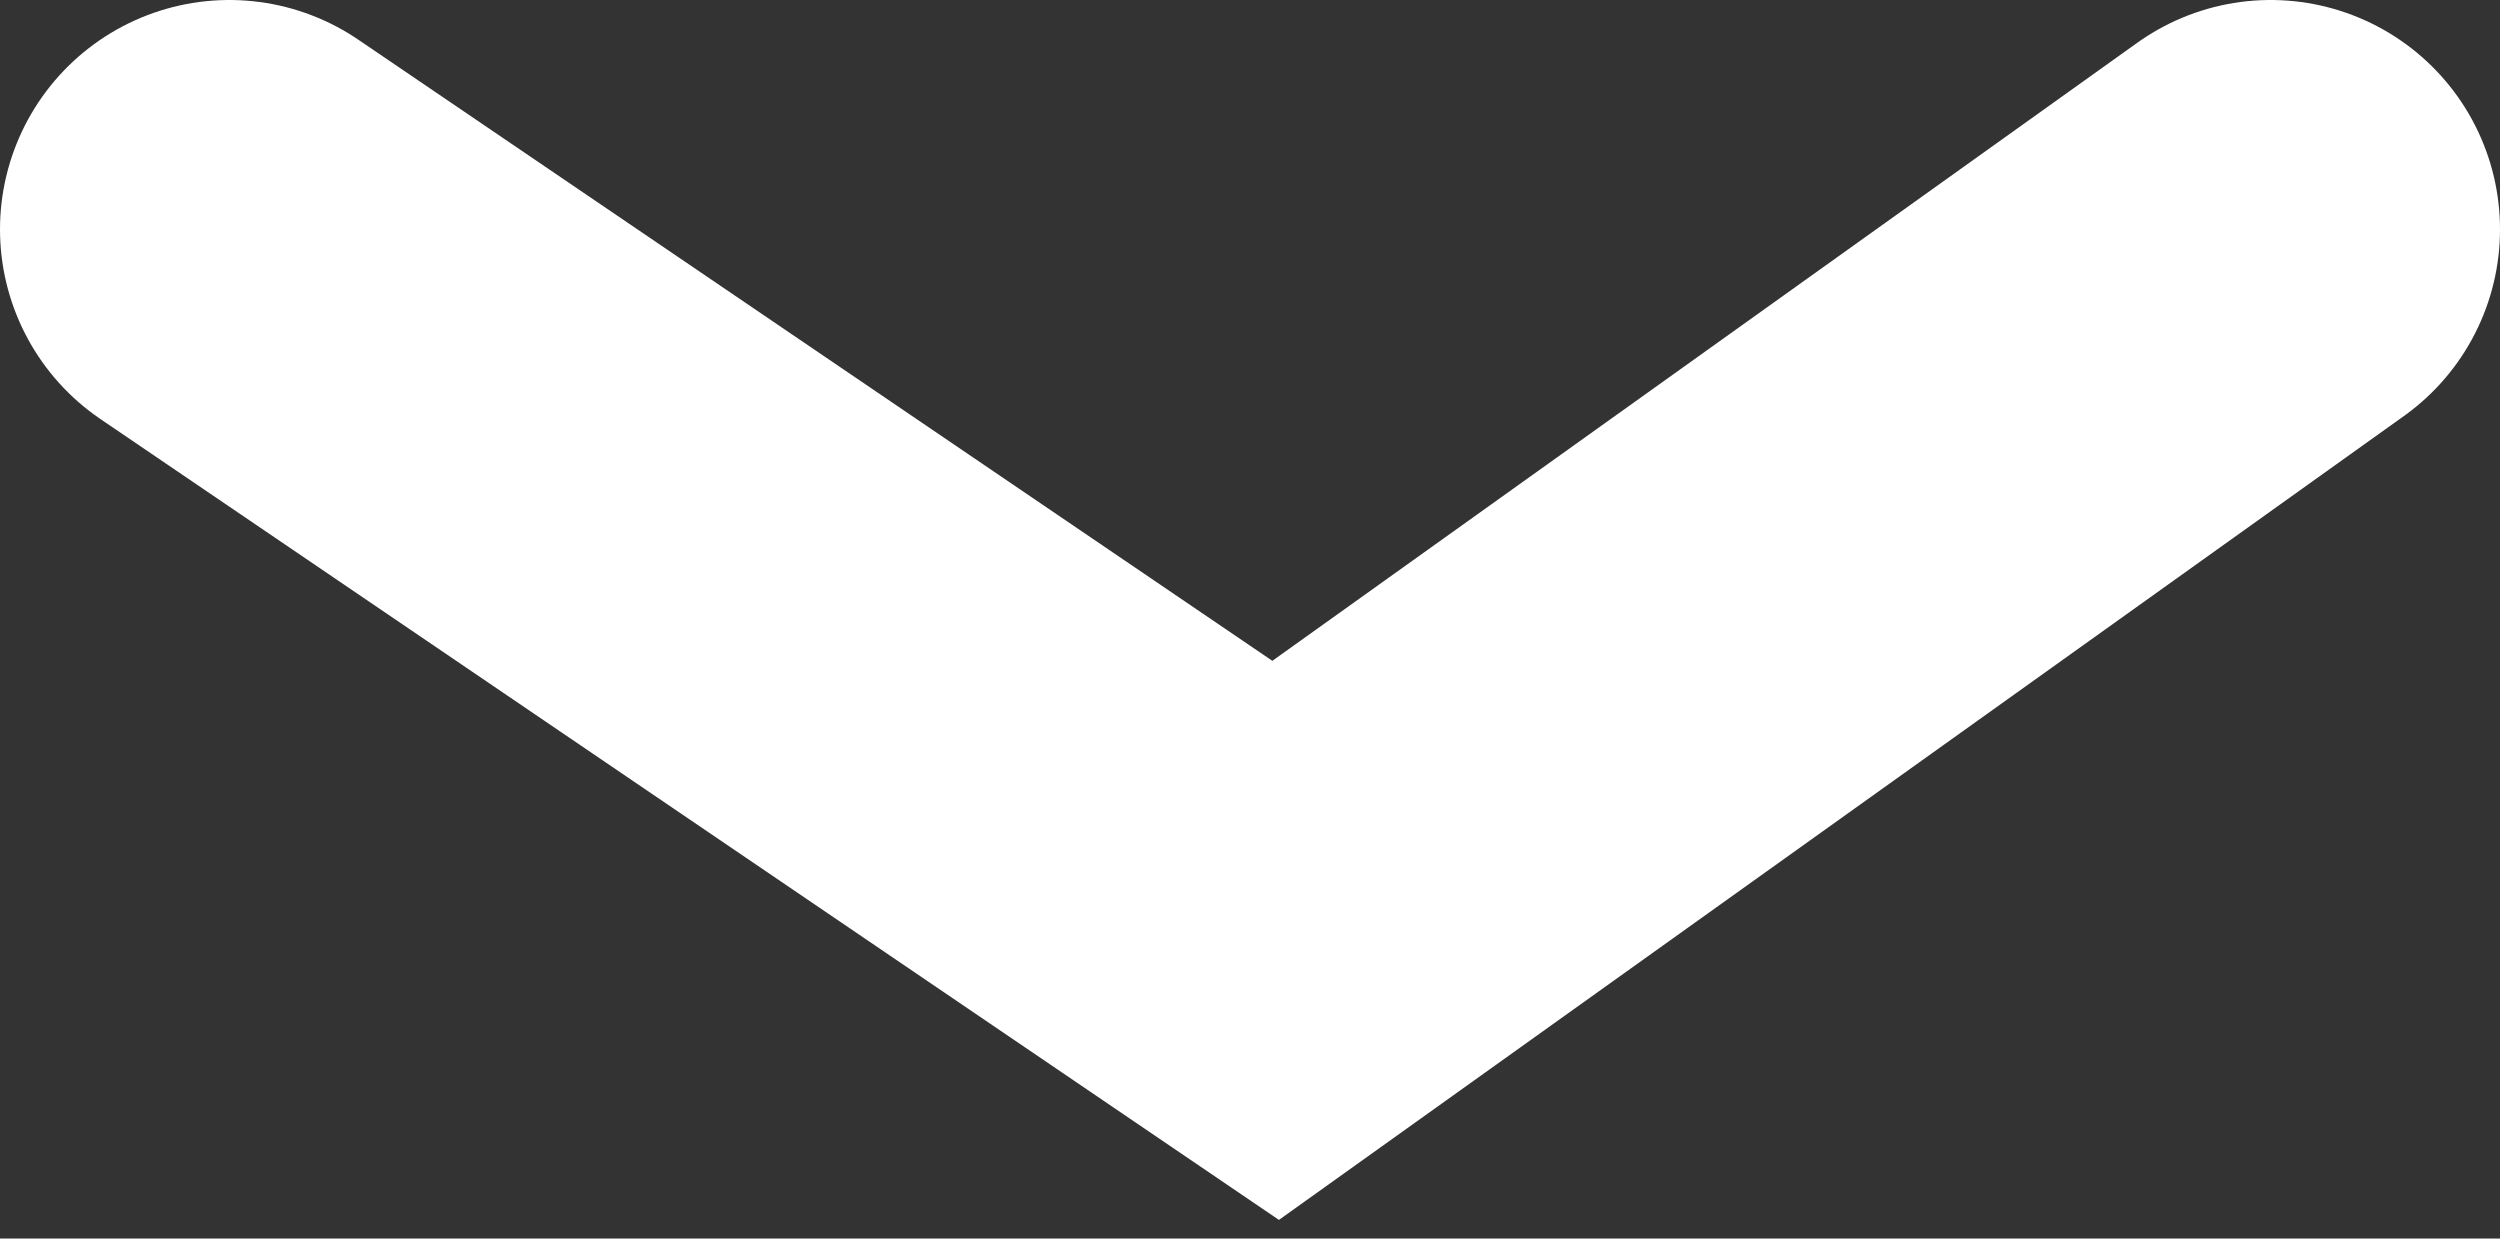 <svg width="109" height="54" viewBox="0 0 109 54" fill="none" xmlns="http://www.w3.org/2000/svg">
<rect x="0" y="0" width="109" height="54" fill="#333333" stroke="none"/>
<path d="M10 10L55.618 41L99 10" stroke="white" stroke-width="20" stroke-linecap="round"/>
</svg>
